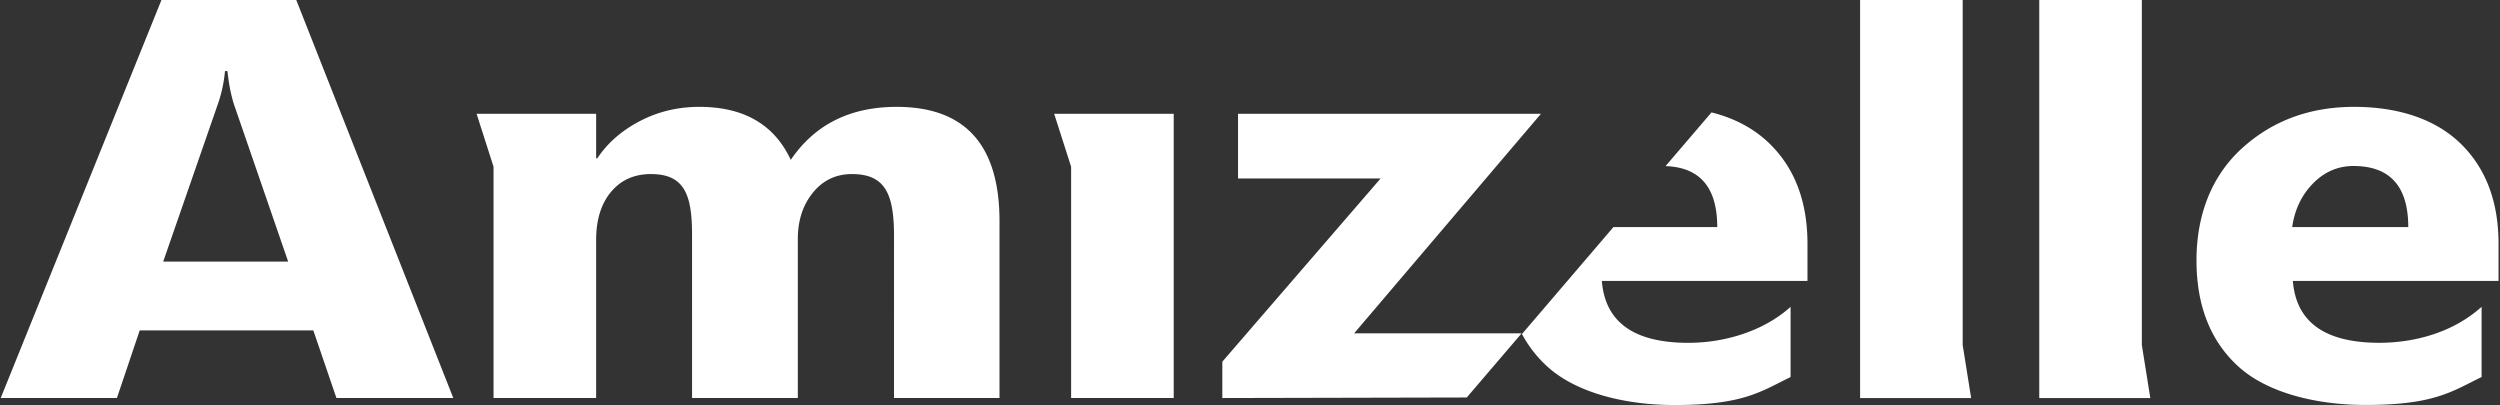 <svg width="746" height="121" fill="none" xmlns="http://www.w3.org/2000/svg"><rect width="100%" height="100%" fill="#333333" stroke="none"/><path d="M135.265 118.773h-34.871l-6.903-20.188H41.69l-6.804 20.188H.21L48.174.008h40.235l46.856 118.765Zm-49.28-40.72-15.91-46.155c-1.045-2.984-1.771-6.544-2.202-10.682h-.738a41.103 41.103 0 0 1-2.301 10.35L48.703 78.053h37.282Zm212.252 40.72h-31.462V70.411c0-12.313-2.498-18.469-12.538-18.469-4.775 0-8.663 1.853-11.665 5.546-3.002 3.694-4.503 8.308-4.503 13.832v47.453h-31.561V69.912c0-11.98-2.4-17.97-12.268-17.97-4.959 0-8.933 1.764-11.898 5.302-2.966 3.539-4.455 8.342-4.455 14.41v47.119h-30.613V49.757l-5.057-15.795h35.67v13.255h.37c3.002-4.526 7.21-8.209 12.636-11.06 5.414-2.839 11.345-4.27 17.78-4.27 13.289 0 22.382 5.27 27.291 15.818 7.162-10.549 17.694-15.818 31.598-15.818 20.45 0 30.688 11.37 30.688 34.12v52.755l-.013.011Zm51.999 0h-30.614V49.757l-5.057-15.795h35.671v84.81Zm87.448-.166 16.365-19.134h-49.981l55.752-65.511h-90.389v19.3h42.537l-47.225 54.663v10.848l72.929-.166h.012ZM555.053.008h30.613v102.97l2.523 15.795h-33.136V.008Zm53.463 0h30.613v102.97l2.523 15.795h-33.136V.008Zm137.035 83.814h-61.363c.972 12.312 9.585 18.468 25.815 18.468 10.348 0 21.927-3.006 30.503-10.737v20.953c-8.699 4.193-13.941 8.331-34.588 8.331-15.184 0-29.506-3.794-37.898-11.392-8.392-7.587-12.587-18.18-12.587-31.757 0-13.578 4.528-25.236 13.596-33.455 9.068-8.23 20.216-12.346 33.444-12.346 13.227 0 24.326 3.672 31.831 11.015 7.506 7.343 11.259 17.304 11.259 29.894V83.81l-.012.011ZM718.628 67.76c0-12.146-5.45-18.225-16.352-18.225-4.651 0-8.675 1.742-12.083 5.214-3.396 3.482-5.463 7.808-6.202 13h34.637v.01Zm-179.276 5.047c0-12.59-3.753-22.55-11.258-29.894-4.614-4.515-10.422-7.631-17.386-9.373L497 49.568c10.275.344 15.43 6.4 15.43 18.192h-30.982l-27.292 31.912a36.018 36.018 0 0 0 7.666 9.795c8.392 7.587 22.702 11.392 37.898 11.392 20.647 0 25.888-4.138 34.588-8.342V91.564c-8.331 7.51-20.143 10.737-30.503 10.737-16.23 0-24.831-6.156-25.815-18.468h61.362V72.807Z" fill="#fff"/></svg>